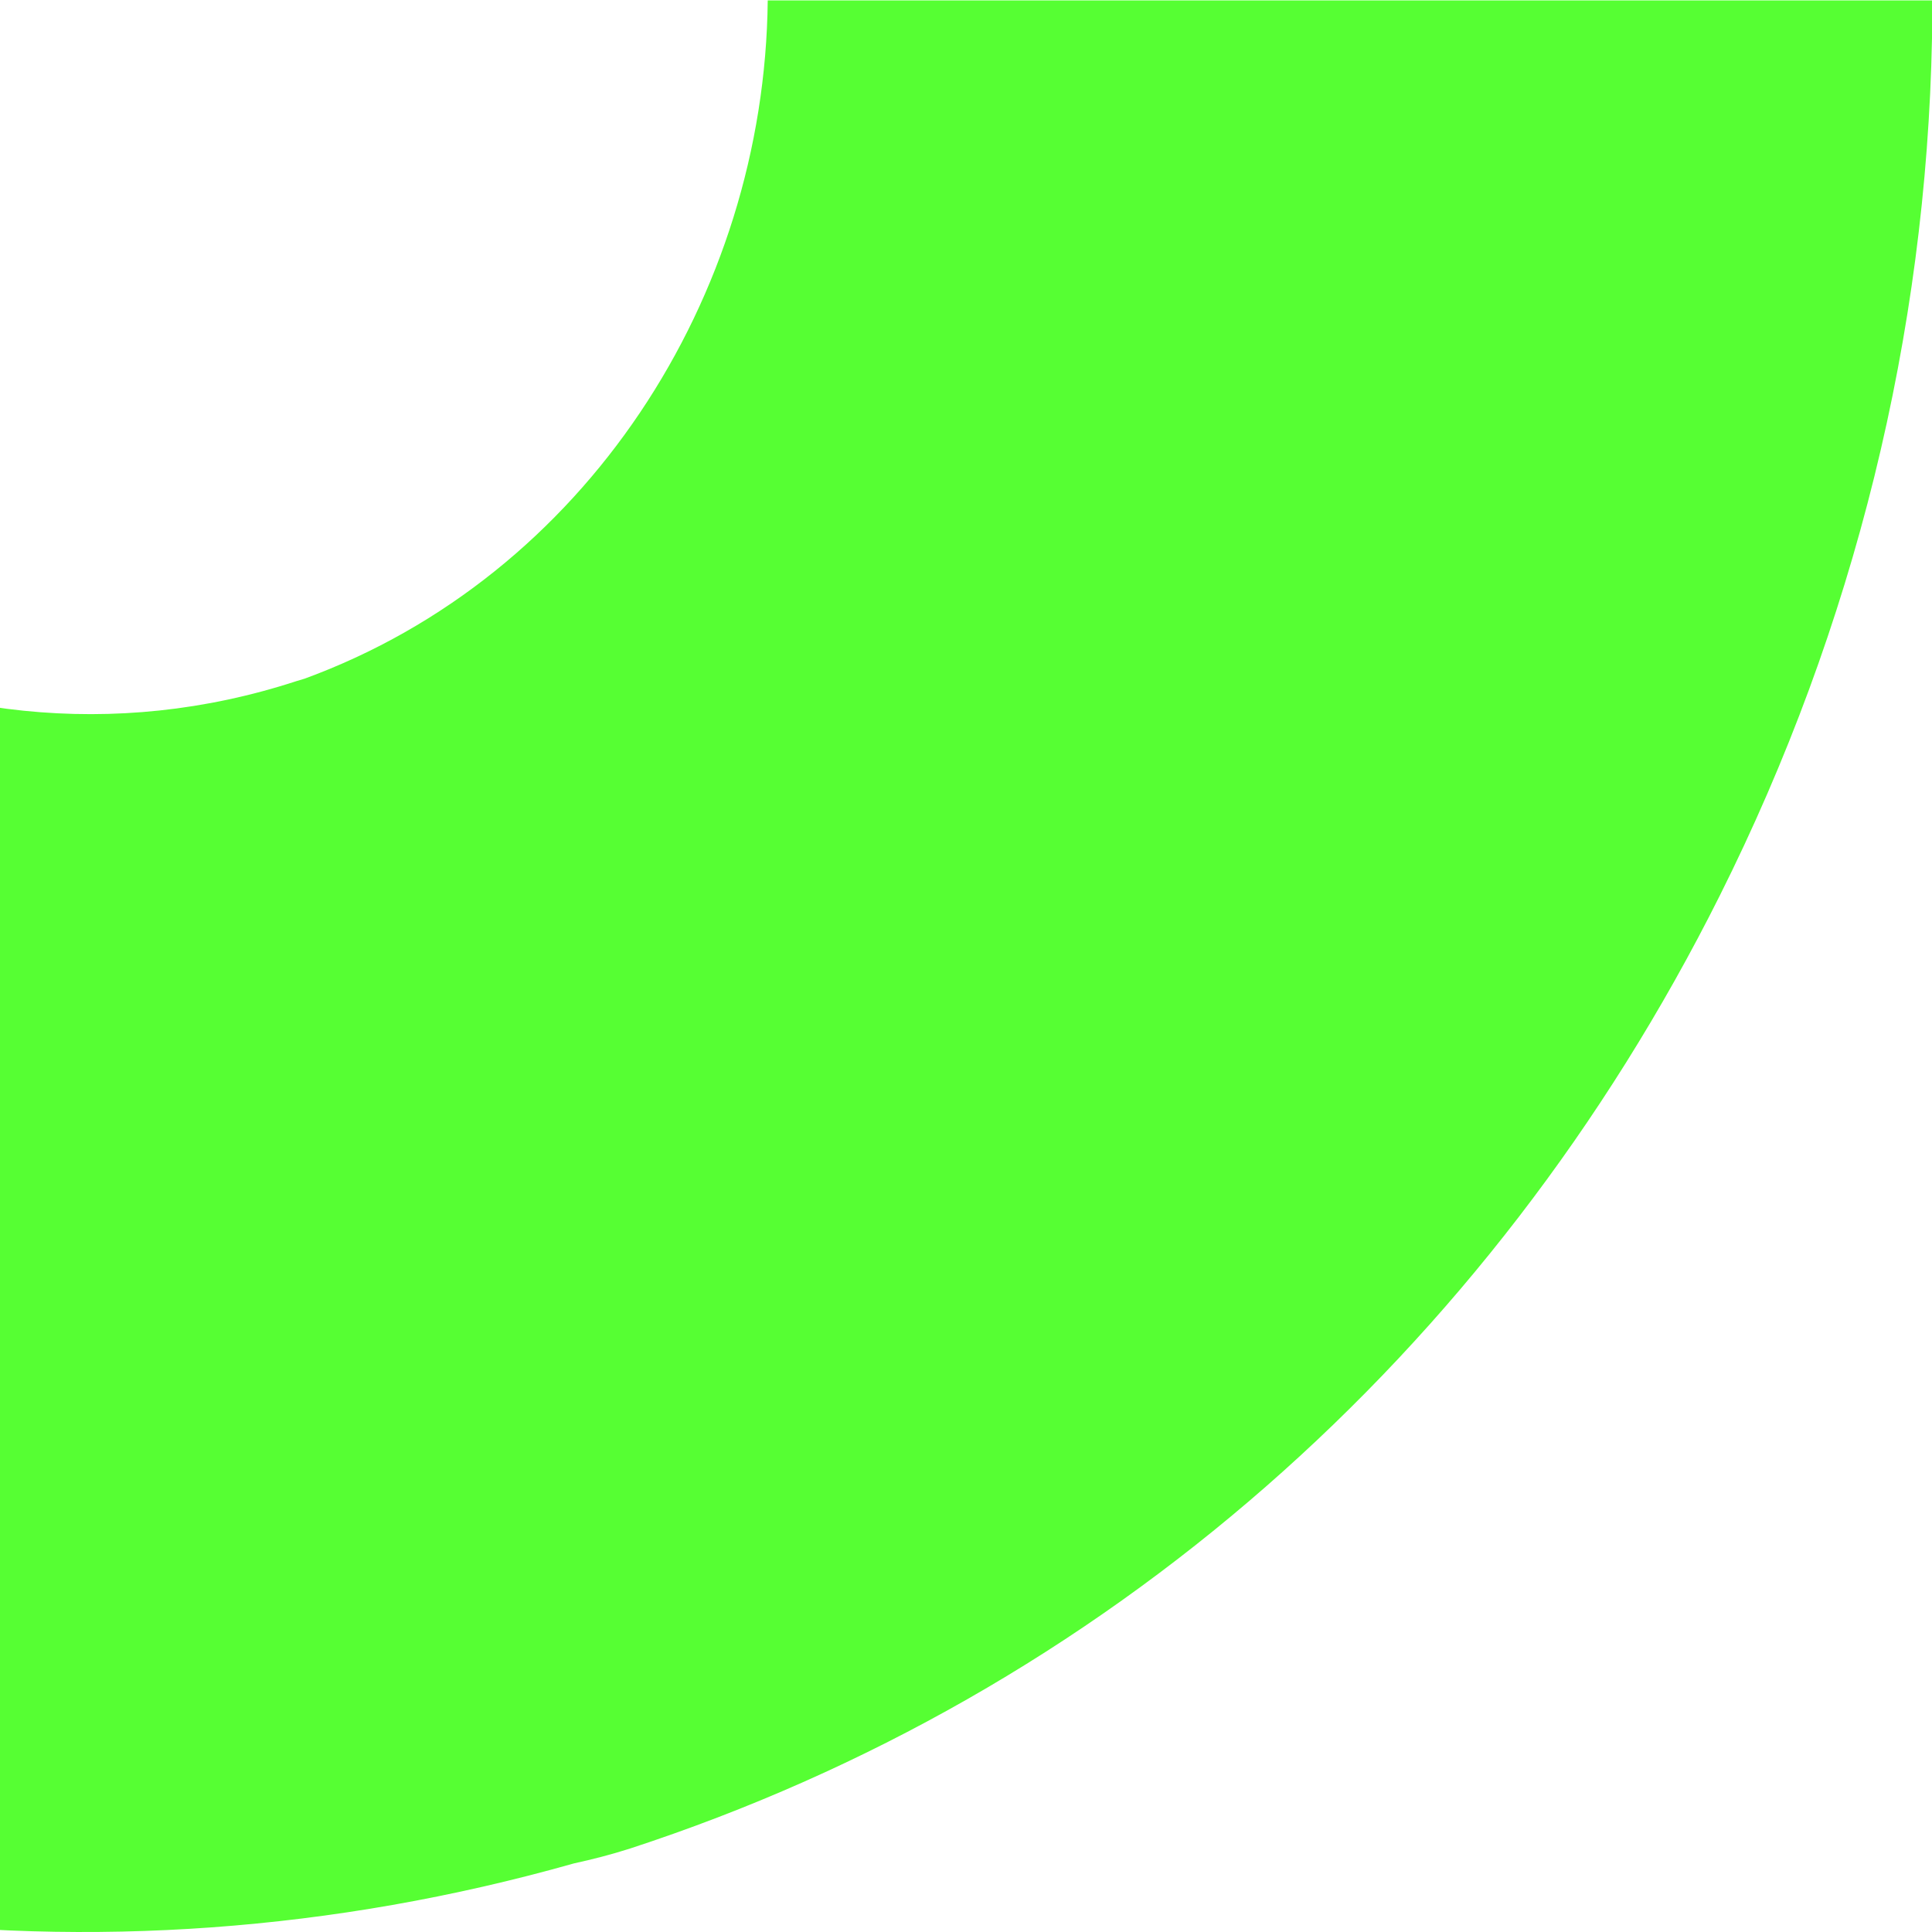 <svg width="58" height="58" viewBox="0 0 58 58" fill="none" xmlns="http://www.w3.org/2000/svg">
<path d="M23.048 0.012C22.955 8.937 17.553 17.293 9.148 20.373L8.905 20.446C-2.027 24.023 -13.701 17.632 -17.121 6.185C-17.735 4.135 -18.036 2.049 -18.048 0L-53 0V0.594C-52.919 6.063 -52.107 11.605 -50.473 17.087C-41.5 47.125 -11.788 64.151 17.229 55.941C17.785 55.82 18.353 55.674 18.921 55.492C33.099 50.86 44.715 40.697 51.624 26.897C55.681 18.797 57.826 10.017 58 1.152V0.012L23.048 0.012Z" fill="#56FF33"/>
</svg>
